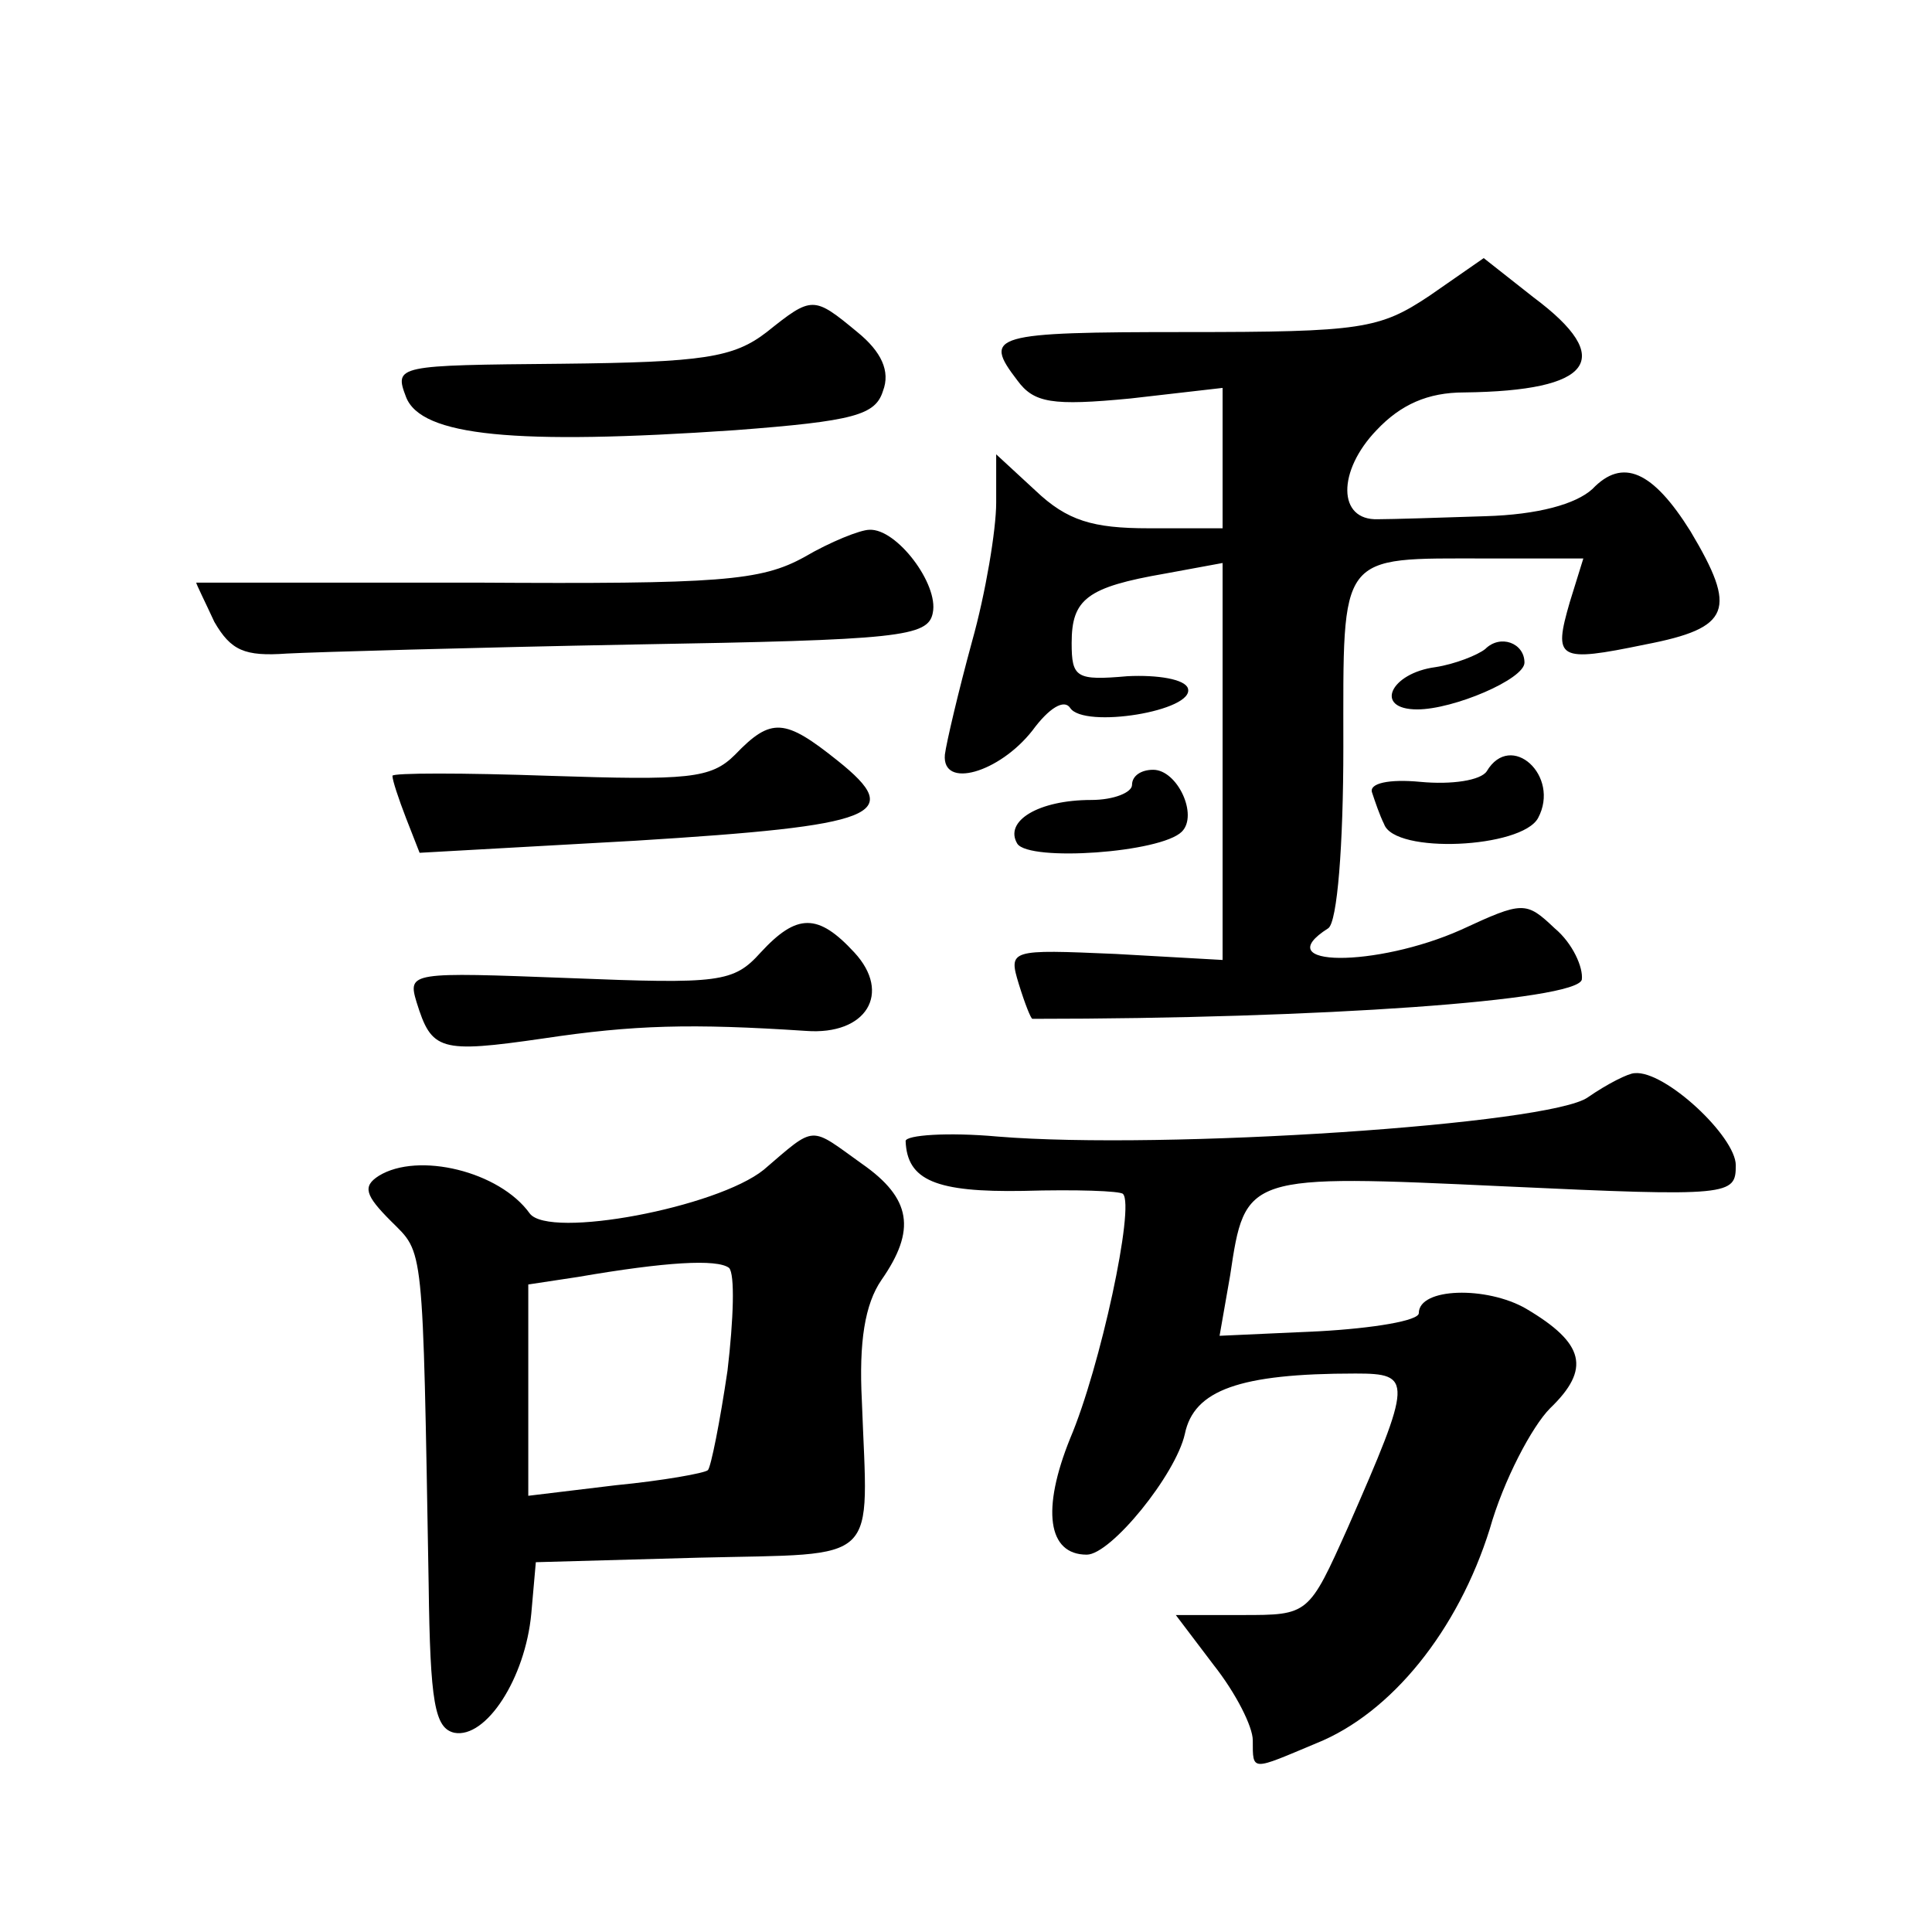 <?xml version="1.0" standalone="no"?>
<!DOCTYPE svg PUBLIC "-//W3C//DTD SVG 20010904//EN"
 "http://www.w3.org/TR/2001/REC-SVG-20010904/DTD/svg10.dtd">
<svg version="1.0" xmlns="http://www.w3.org/2000/svg"
 width="128pt" height="128pt" viewBox="0 0 128 128"
 preserveAspectRatio="xMidYMid meet">
<g transform="translate(0,128) scale(0.1,-0.1)"
fill="#0" stroke="none">
<path d="M947 1084 c-33 -22 -45 -24 -161 -24 -129 0 -135 -2 -112 -32 11 -15 23
-17 75 -12 l61 7 0 -47 0 -46 -49 0 c-37 0 -54 5 -75 25 l-26 24 0 -32 c0 -18 -7
-60 -16 -92 -9 -33 -17 -67 -18 -75 -2 -23 36 -12 58 16 11 15 21 21 25 15 9 -14
83 -2 78 13 -2 6 -20 9 -40 8 -34 -3 -37 -1 -37 22 0 29 10 37 62 46 l38 7 0 -131
0 -132 -71 4 c-70 3 -71 3 -64 -20 4 -13 8 -23 9 -23 190 0 361 12 364 26 1 8 -6
24 -18 34 -19 18 -21 18 -62 -1 -56 -25 -129 -25 -88 1 6 4 10 55 10 120 0 130
-4 125 95 125 l64 0 -9 -29 c-11 -38 -8 -40 50 -28 57 11 61 23 30 75 -25 40 -45
49 -65 28 -11 -10 -36 -17 -71 -18 -30 -1 -62 -2 -71 -2 -27 -1 -27 32 -1 59 16
17 34 25 58 25 85 1 101 22 46 63 l-33 26 -36 -25z M508 1060 c-22 -17 -42 -20
-136 -21 -109 -1 -111 -1 -103 -22 10 -26 72 -32 218 -22 79 6 93 10 98 26 5 13
-1 26 -17 39 -29 24 -30 24 -60 0z M533 911 c-29 -16 -56 -18 -218 -17 -102 0 -185
0 -185 0 0 -1 6 -13 12 -26 11 -19 20 -23 48 -21 19 1 123 4 230 6 176 3 195 5
198 21 4 19 -24 56 -42 55 -6 0 -26 -8 -43 -18z M984 850 c-5 -4 -20 -10 -33 -12
-30 -4 -41 -28 -12 -28 24 0 71 20 71 31 0 13 -16 19 -26 9z M487 780 c-16 -16
-31 -17 -123 -14 -57 2 -104 2 -104 0 0 -3 4 -15 9 -28 l9 -23 143 8 c161 10 179
17 134 53 -35 28 -44 29 -68 4z M985 769 c-4 -6 -23 -9 -44 -7 -21 2 -34 -1 -32
-7 2 -6 5 -15 8 -21 7 -20 91 -16 102 4 15 28 -18 58 -34 31z M750 760 c0 -5 -12
-10 -27 -10 -35 0 -58 -14 -49 -29 8 -12 95 -6 109 8 11 11 -3 41 -19 41 -8 0 -14
-4 -14 -10z M504 649 c-18 -20 -27 -21 -127 -17 -105 4 -107 4 -101 -16 10 -32
15 -34 84 -24 60 9 98 10 174 5 40 -3 57 25 32 52 -24 26 -38 26 -62 0z M1052 553
c-25 -18 -281 -35 -391 -26 -33 3 -61 1 -61 -3 1 -26 20 -34 78 -33 35 1 64 0 66
-2 8 -8 -15 -115 -35 -162 -19 -47 -15 -77 11 -77 16 0 59 53 65 80 6 29 36 40
113 40 38 0 38 -4 -5 -102 -26 -58 -26 -58 -70 -58 l-44 0 25 -33 c15 -19 26 -41
26 -50 0 -21 -1 -20 42 -2 50 20 94 75 115 142 9 32 28 68 40 80 27 26 23 43 -16
66 -26 15 -71 14 -71 -3 0 -5 -30 -10 -66 -12 l-66 -3 7 40 c10 67 10 67 182 59
150 -7 153 -6 153 14 0 19 -47 63 -67 61 -4 0 -18 -7 -31 -16z M506 505 c-31 -25
-142 -46 -155 -29 -20 28 -74 41 -100 25 -11 -7 -9 -13 8 -30 22 -22 21 -12 25
-241 1 -78 4 -95 17 -98 21 -4 47 36 51 79 l3 34 108 3 c122 3 112 -6 108 104 -2
39 2 64 13 80 23 33 20 54 -13 77 -35 25 -30 26 -65 -4z m-24 -133 c-5 -34 -11
-64 -13 -66 -2 -2 -30 -7 -61 -10 l-58 -7 0 70 0 70 33 5 c58 10 92 12 100 6 4
-4 3 -34 -1 -68z"/>
</g>
</svg>
